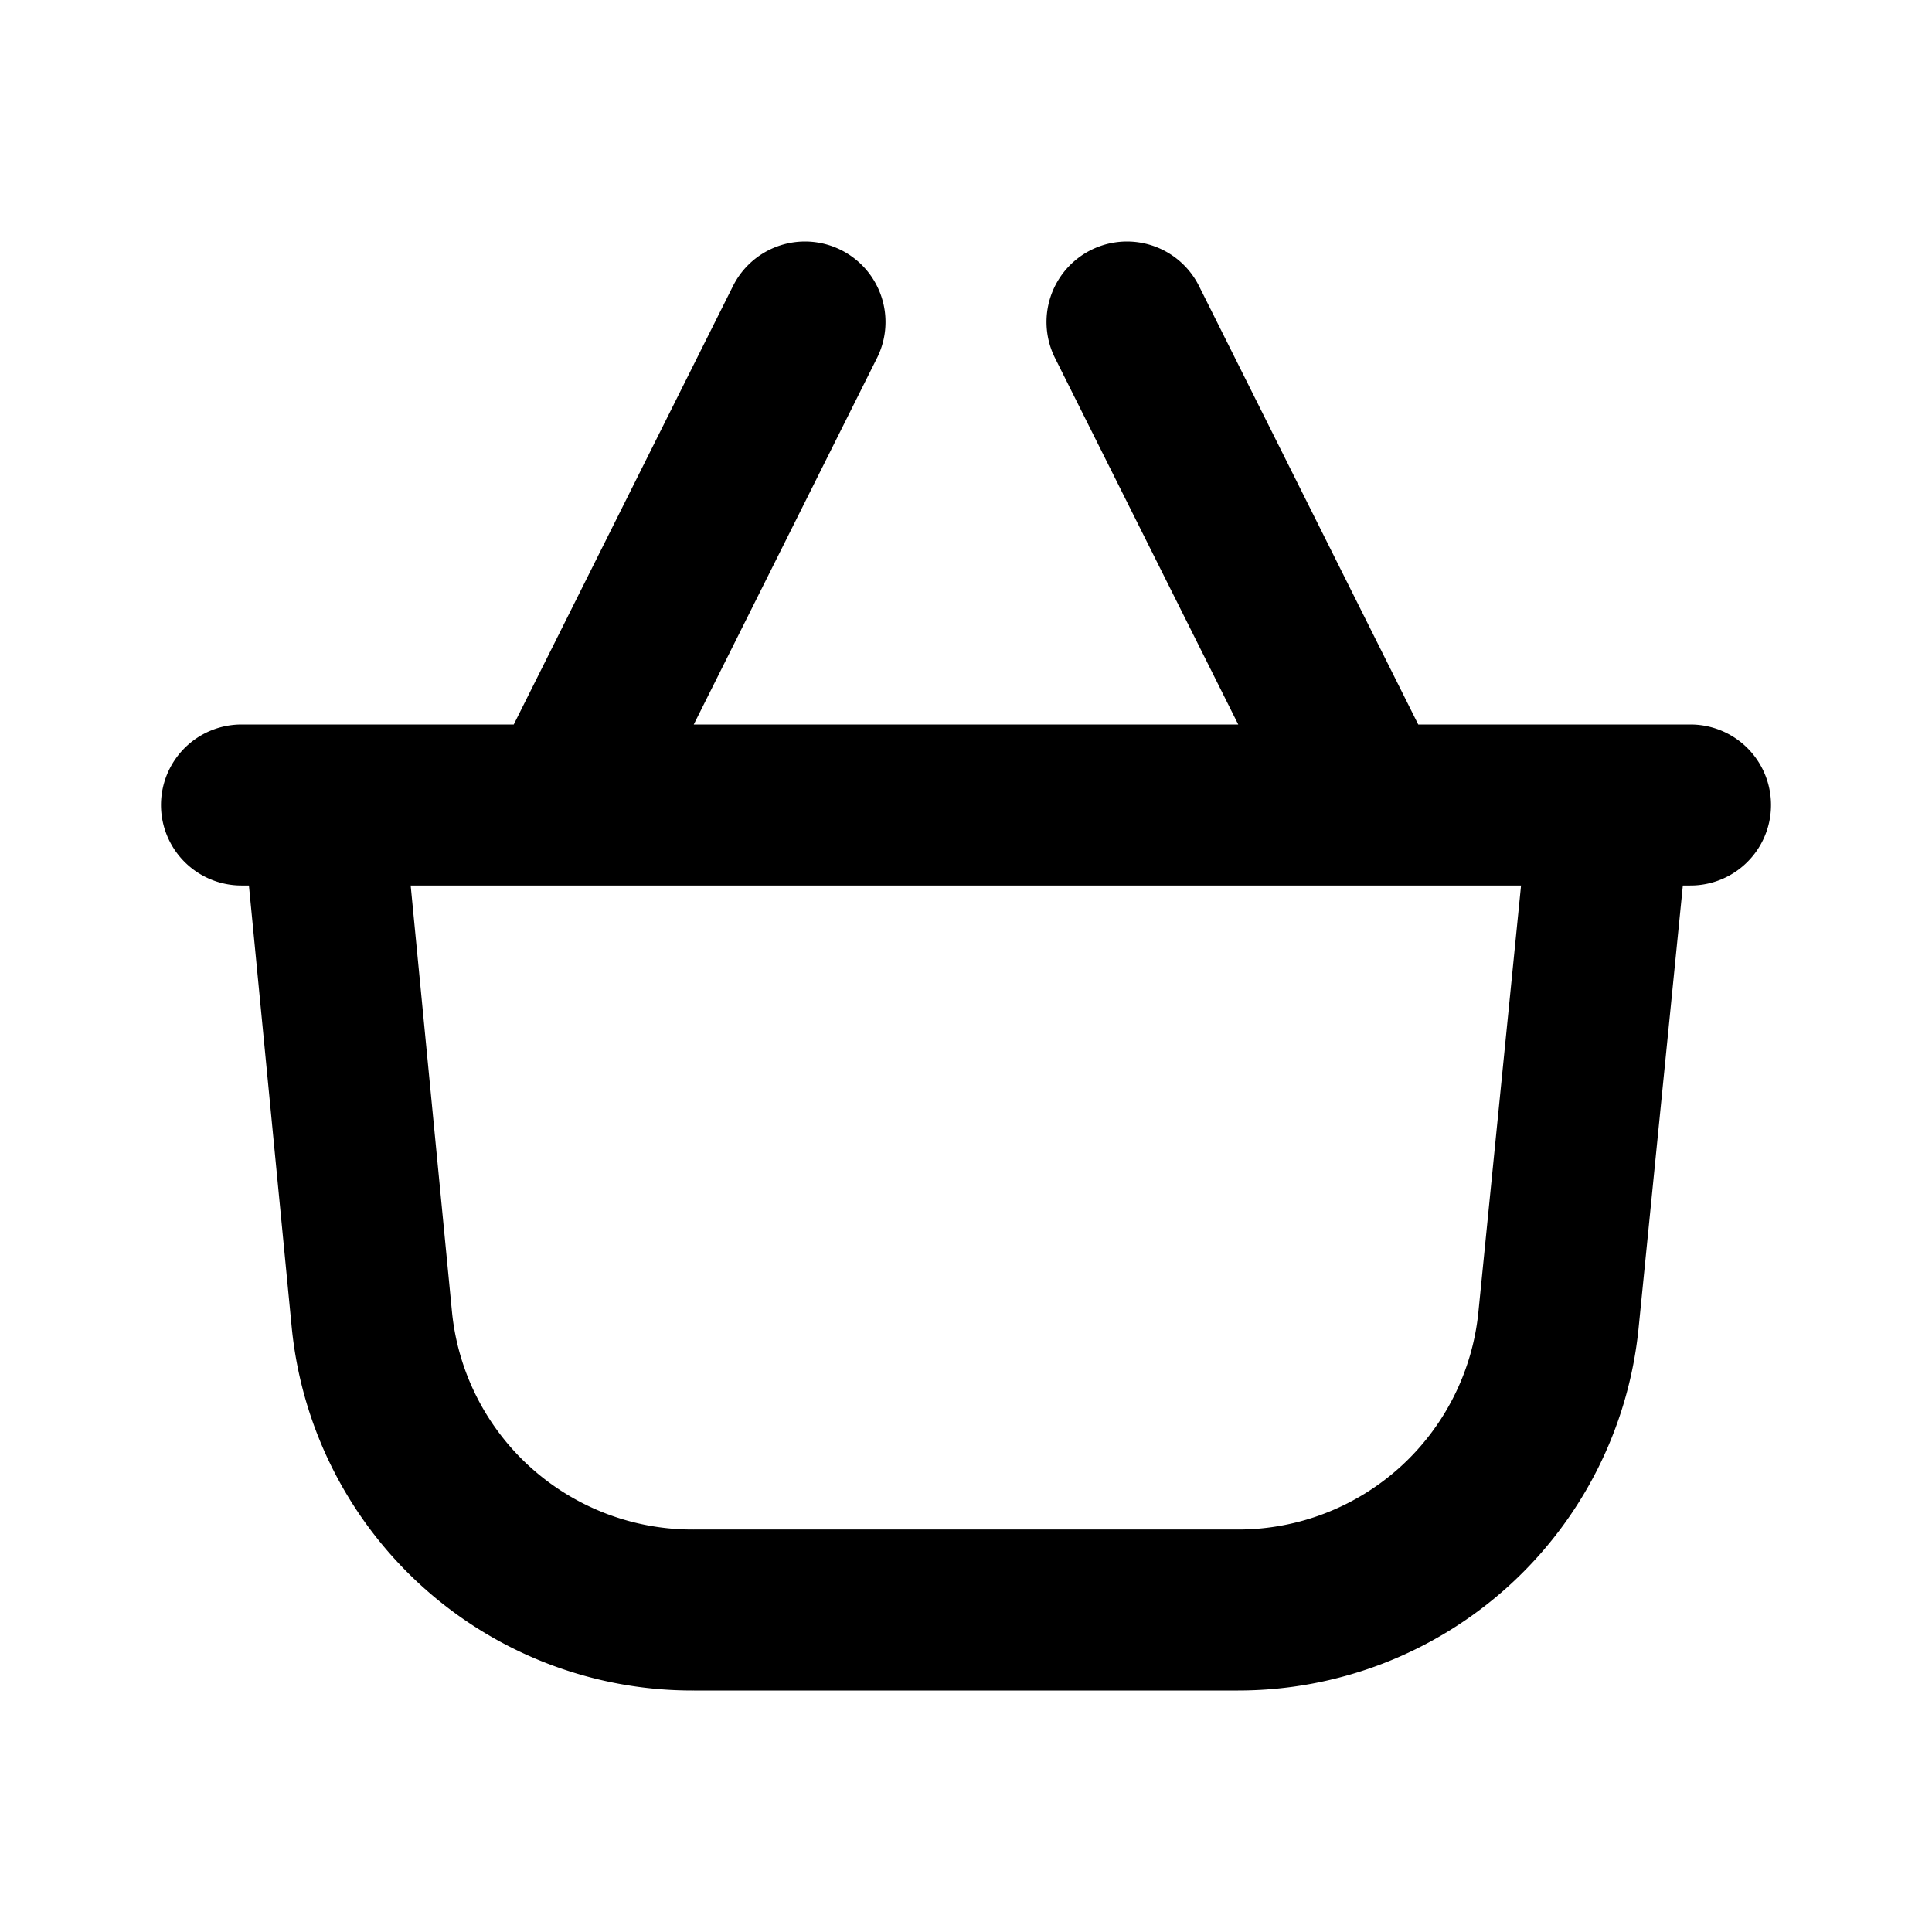 <?xml version="1.0" encoding="utf-8"?><!-- Uploaded to: SVG Repo, www.svgrepo.com, Generator: SVG Repo Mixer Tools -->
<svg width="800px" height="800px" viewBox="0 0 24 24" id="Line" xmlns="http://www.w3.org/2000/svg"><path id="primary" d="M15.38,20H8.62a4,4,0,0,1-4-3.6L4,10H20l-.64,6.4A4,4,0,0,1,15.38,20ZM3,10H21M14,4l3,6M7,10l3-6" style="fill:none;stroke:#000000;stroke-linecap:round;stroke-linejoin:round;stroke-width:2px"></path></svg>